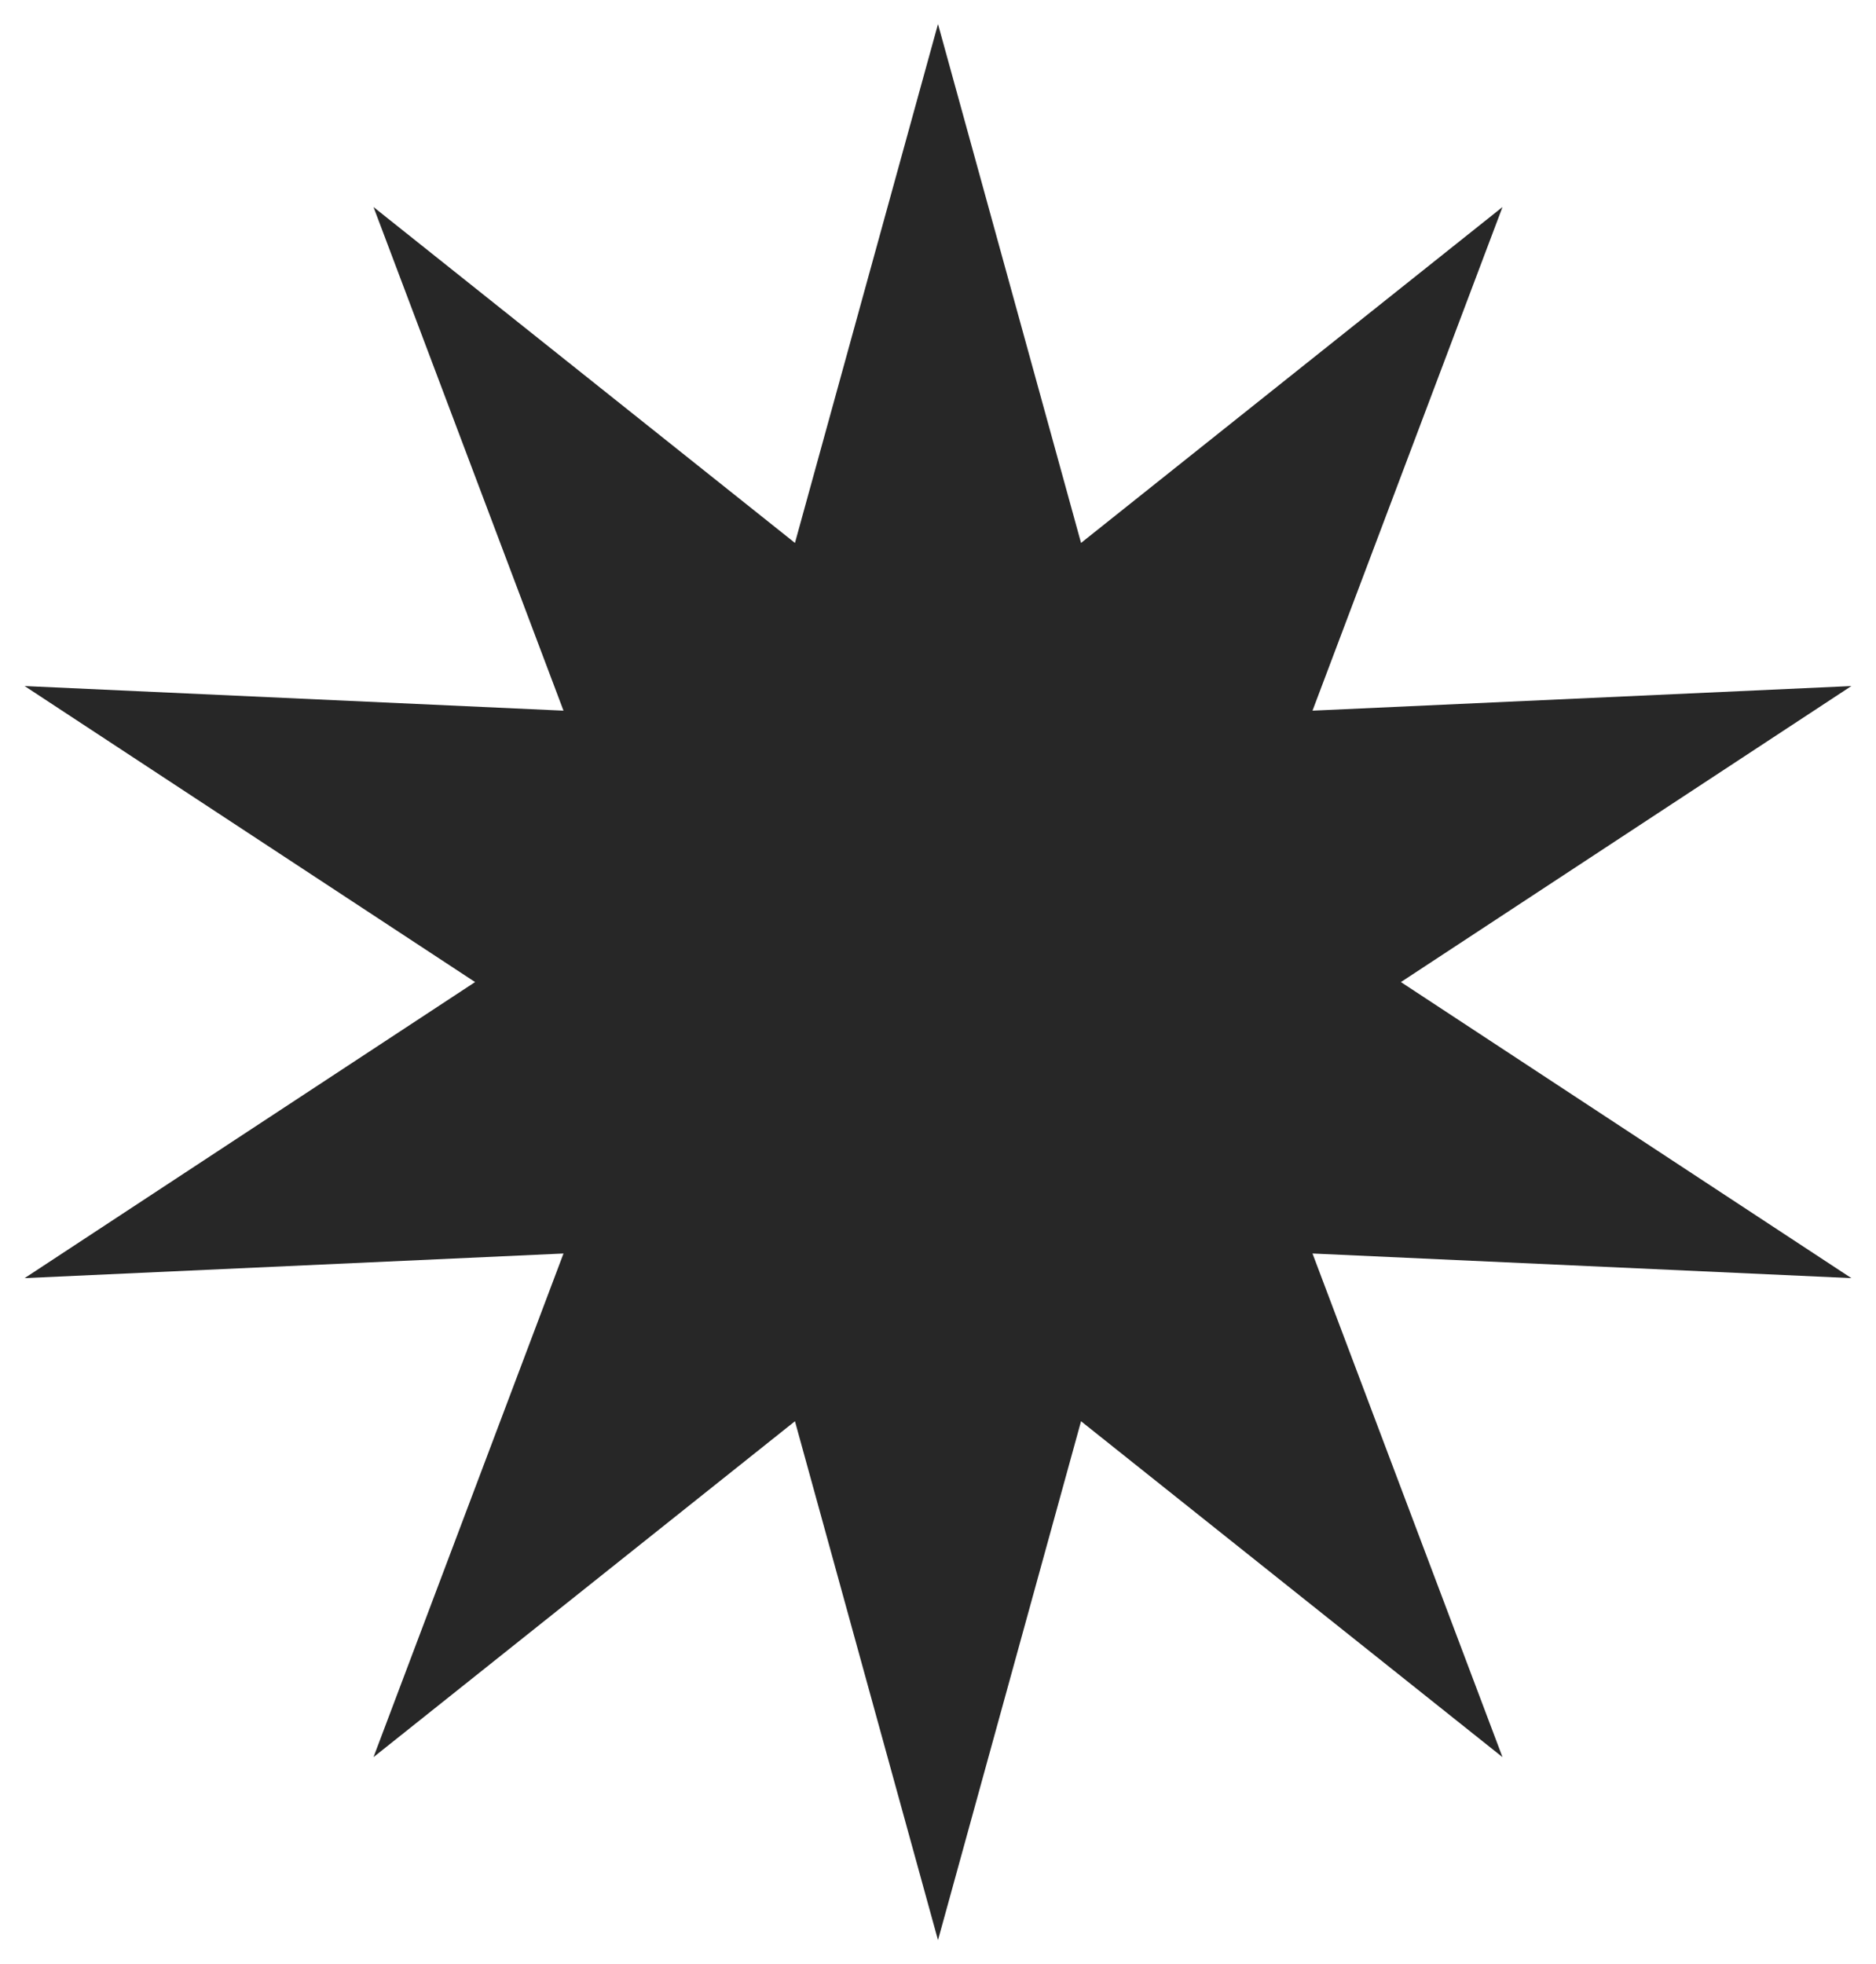 <svg width="64" height="67" viewBox="0 0 64 67" fill="none" xmlns="http://www.w3.org/2000/svg">
<path d="M32 0.82L36.88 18.52L51.258 7.062L44.776 24.242L63.16 23.402L47.792 33.5L63.16 43.599L44.776 42.759L51.258 59.939L36.88 48.481L32 66.18L27.12 48.481L12.742 59.939L19.224 42.759L0.84 43.599L16.208 33.5L0.84 23.402L19.224 24.242L12.742 7.062L27.12 18.52L32 0.82Z" fill="#272727"/>
</svg>
